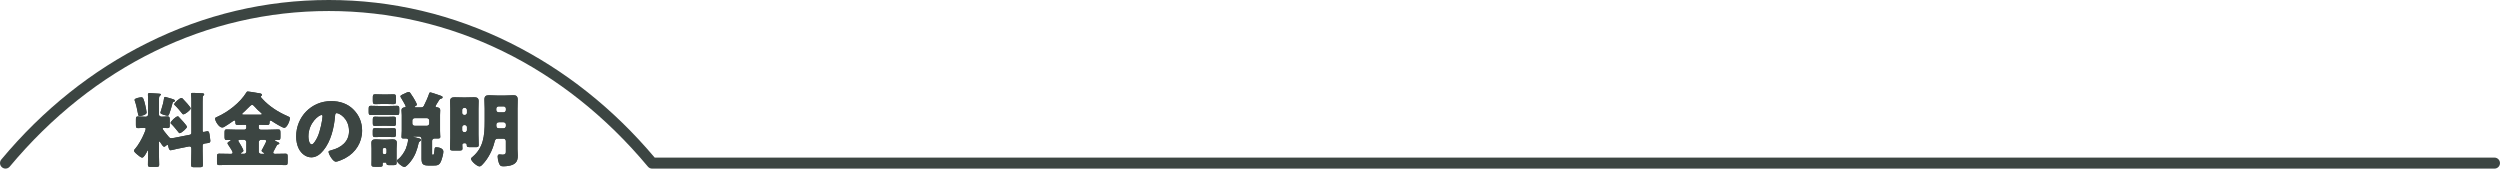<?xml version="1.0" encoding="UTF-8"?><svg id="_レイヤー_2" xmlns="http://www.w3.org/2000/svg" viewBox="0 0 875.65 59.05"><defs><style>.cls-1{fill:#3c4542;}</style></defs><g id="_レイヤー_3"><path class="cls-1" d="M1.93,59.05c-.44,0-.87-.15-1.23-.45-.82-.68-.93-1.9-.25-2.72,14.56-17.45,31.75-31.18,51.12-40.82C71.64,5.07,93.04,0,115.17,0s43.54,5.07,63.61,15.07c19.11,9.52,36.1,23.01,50.53,40.13h644.4c1.06,0,1.93.86,1.93,1.93s-.86,1.93-1.93,1.93H228.42c-.57,0-1.11-.25-1.48-.69C197.61,23.21,157.92,3.86,115.17,3.86S32.73,23.21,3.41,58.36c-.38.46-.93.69-1.48.69Z"/><path class="cls-1" d="M66.48,47.2c.43-.09.55-.32.55-.72v-10.6c0-.92,0-1.93-.09-2.65-.03-.09-.03-.2-.03-.29,0-.37.29-.4.58-.4.92,0,2.16.06,3.11.12.29,0,.92,0,.92.43,0,.17-.14.26-.29.4-.2.2-.2.46-.23.72-.03.32-.03.86-.03,1.44v10.11c0,.43.17.46.32.46.23,0,.78-.14,1.01-.2.14-.03.26-.06.37-.06.55,0,.69.63.83,1.87l.09.75c.03.2.09.58.09.75,0,.69-.4.72-1.47.86-.52.06-1.24.12-1.24.78v2.07c0,1.58.09,3.17.09,4.75,0,.69-.29.78-1.15.78h-1.79c-.86,0-1.18-.06-1.18-.78,0-1.58.09-3.17.09-4.75v-1.04c0-.52-.29-.72-.69-.72-.03,0-.09,0-.26.03l-4.12.83c-.37.09-1.99.49-2.19.49-.58,0-.75-1.01-.83-1.44-.06-.14-.12-.49-.32-.49-.14,0-.4.29-.52.37-.17.14-.4.32-.63.32-.4,0-1.01-1.07-1.24-1.41-.06-.12-.26-.43-.43-.43-.12,0-.14.17-.14.26v3.86c0,1.35.09,2.71.09,4.09,0,.63-.32.69-1.15.69h-1.67c-.83,0-1.12-.06-1.12-.69,0-1.35.06-2.74.06-4.09v-.83c0-.06,0-.17-.09-.17-.12,0-.2.23-.29.43-.26.49-1.07,2.1-1.67,2.1-.52,0-1.41-.81-1.79-1.12-.4-.35-1.07-.83-1.07-1.32,0-.29.17-.43.35-.6,1.15-1.32,2.45-3.63,3.11-5.24.17-.37.63-1.47.63-1.81,0-.29-.35-.32-.66-.32-.69,0-1.41.09-2.07.09s-.72-.35-.72-1.24v-1.67c0-.86.06-1.18.75-1.18.58,0,1.47.09,2.45.09h.29c.49,0,.78-.35.78-.83v-5.99c0-.23-.06-.6-.06-.81,0-.37.09-.66.49-.66.43,0,2.53.14,3.08.2.4.03.98.03.98.29s-.2.29-.37.46c-.23.26-.26.43-.29.78-.03.83-.03,1.67-.03,2.5v3.28c0,.55.55.78,1.01.78.69,0,1.38-.09,2.02-.09s.75.29.75,1.09v1.9c0,.78-.06,1.09-.72,1.09-.43,0-.89-.06-1.32-.06-.14,0-.46,0-.46.2,0,.35,1.15,1.73,1.76,2.45.12.14.2.26.26.32.29.35.49.63,1.01.63.32,0,.78-.09,1.12-.14l5.41-1.07ZM49.55,34.07c.6,0,.83.75,1.32,2.74.11.49.49,2.25.49,2.62,0,.75-1.84,1.21-2.42,1.21s-.55-.46-.63-.92c-.17-1.12-.72-3.43-1.12-4.49-.03-.06-.06-.17-.06-.26,0-.58,1.96-.89,2.42-.89ZM60.35,34.68c.29.09.92.23.92.6,0,.23-.2.32-.4.37-.37.14-.37.2-.49.63-.26,1.07-.72,2.62-1.12,3.66-.11.32-.26.6-.6.6-.14,0-2.48-.49-2.48-1.04,0-.14.26-.92.32-1.12.4-1.27.78-2.56.95-3.92.06-.26.09-.52.4-.52.14,0,2.16.63,2.5.72ZM62.77,41.12c.46.46,2.71,2.85,2.71,3.31,0,.49-1.96,2.22-2.56,2.22-.17,0-.29-.14-.37-.29-.58-.72-1.84-2.3-2.48-2.88-.14-.12-.32-.23-.32-.43,0-.49,1.84-2.3,2.53-2.3.23,0,.26.14.49.37ZM64.15,34.73c.43.43,2.65,2.79,2.65,3.25,0,.49-1.87,2.07-2.62,2.07-.14,0-.23-.12-.32-.23-.52-.66-1.93-2.36-2.53-2.88-.14-.12-.32-.26-.32-.43,0-.46,1.87-2.19,2.56-2.19.23,0,.29.14.58.4Z"/><path class="cls-1" d="M80.52,57.74c-1.27,0-2.53.09-3.83.09-.63,0-.69-.35-.69-1.18v-1.67c0-.86.06-1.15.75-1.15,1.27,0,2.5.06,3.77.06h.35c.17,0,.63,0,.63-.46,0-.4-.92-1.76-1.38-2.45-.09-.14-.14-.23-.2-.32-.12-.14-.23-.32-.23-.49,0-.35.6-.63.86-.75.12-.06.23-.12.23-.26s-.14-.14-.26-.14c-.37,0-.75.03-1.15.03-.66,0-.72-.4-.72-1.27v-1.24c0-.92.06-1.21.78-1.21,1.18,0,2.36.09,3.51.09h2.65c.37,0,.69-.32.69-.69v-.6c0-.29-.09-.43-.37-.43h-.32c-.78,0-1.55.06-2.33.06s-.81-.35-.81-.98c0-.26-.03-.6-.35-.6-.14,0-.32.11-.43.2-.75.55-2.19,1.5-2.97,1.96-.23.17-.55.32-.86.32-1.18,0-2.5-2.3-2.5-3.14,0-.29.23-.37.81-.63,3.74-1.67,7.98-4.95,10.14-8.49.14-.23.23-.35.52-.35.46,0,2.59.37,3.25.49,1.01.14,1.7.2,1.7.69,0,.17-.12.26-.26.37-.09.06-.14.12-.14.26,0,.23.32.52.58.81,2.3,2.53,5.47,4.58,8.61,5.93.83.37.98.4.98.81,0,1.01-1.07,3.37-1.96,3.37-.6,0-3.74-1.93-4.38-2.39-.14-.09-.26-.17-.43-.17-.35,0-.35.46-.35.69,0,.6-.14.86-.81.86-.78,0-1.56-.06-2.36-.06h-.26c-.23,0-.35.14-.35.4v.63c0,.37.32.69.69.69h2.62c1.15,0,2.33-.09,3.51-.09.69,0,.78.26.78,1.24v1.32c0,.83-.06,1.15-.81,1.15-.26,0-.49-.03-.75-.03-.12,0-.35,0-.35.17s.52.37.92.55c.2.09.6.26.6.52,0,.2-.29.29-.43.32-.37.09-.4.17-.92,1.18-.17.32-.37.69-.63,1.21-.09.14-.17.29-.17.46,0,.43.4.46.75.46,1.18,0,2.36-.06,3.57-.06.69,0,.75.32.75,1.15v1.61c0,.89-.06,1.24-.75,1.24-1.27,0-2.53-.09-3.8-.09h-15.69ZM85.47,53.88c.46,0,.81-.35.81-.81v-3.31c0-.43-.37-.81-.81-.81h-1.35c-.23,0-.66,0-.66.35,0,.17.12.32.23.46.32.49,1.56,2.53,1.56,3.02,0,.35-.46.6-.75.72-.03.03-.14.12-.14.2,0,.17.17.17.29.17h.84ZM91.23,40.17c.23,0,.49-.03.49-.26,0-.14-.2-.32-.32-.4-.81-.66-1.55-1.41-2.22-2.16-.23-.26-.55-.63-.89-.63s-.92.6-1.67,1.35c-.43.43-.92.95-1.47,1.41-.12.12-.35.29-.35.46,0,.2.26.23.69.23h5.73ZM92.3,53.88c.09,0,.29,0,.29-.17,0-.12-.17-.2-.26-.23-.26-.14-.69-.37-.69-.69,0-.23.23-.55.35-.72l.14-.29c.35-.69,1.12-2.02,1.12-2.36,0-.37-.35-.46-.66-.46h-1.15c-.46,0-.81.37-.81.81v3.31c0,.46.32.81.81.81h.86Z"/><path class="cls-1" d="M123.78,38.36c2.04,2.04,3.05,4.55,3.05,7.4,0,4.06-2.22,7.63-5.79,9.56-.72.4-2.62,1.3-3.43,1.3-1.01,0-2.53-2.65-2.53-3.46,0-.26.26-.37,1.09-.58,3.34-.86,6.08-2.97,6.08-6.65,0-4.52-3.46-6.31-4.32-6.31-.49,0-.55.52-.58,1.04-.32,4-1.47,8.9-4.12,12.06-1.06,1.3-2.45,2.39-4.17,2.39-1.93,0-3.51-1.32-4.38-2.97-.66-1.27-.95-2.91-.95-4.32,0-6.91,5.33-12.41,12.27-12.41,2.94,0,5.7.86,7.77,2.94ZM108.03,47.78c0,.69.17,2.79,1.18,2.79.69,0,1.67-1.9,1.96-2.5,1.01-2.07,1.81-6.33,1.81-7.37,0-.23-.12-.43-.37-.43-.83,0-4.58,2.65-4.58,7.51Z"/><path class="cls-1" d="M136.42,37.12c.89,0,1.81-.06,2.71-.06.66,0,.72.35.72,1.07v.95c0,1.01-.03,1.21-.98,1.21-.49,0-1.27-.06-2.45-.06h-3.86c-.89,0-1.81.06-2.71.06-.6,0-.72-.32-.72-1.01v-1.04c0-.81.06-1.18.72-1.18.89,0,1.81.06,2.71.06h3.86ZM138.89,55.46c0,.69.03,1.18.03,1.53,0,.78-.2.86-1.56.86h-.72c-.89,0-1.21-.06-1.27-.49-.06-.4-.11-.43-.43-.43h-.55c-.32,0-.37.03-.37.63,0,.81-.06.86-1.61.86h-.89c-1.18,0-1.41-.14-1.41-.78,0-.52.03-1.07.03-1.61v-3.97c0-.66-.06-1.32-.06-1.99,0-1.07.66-1.27,1.58-1.27.69,0,1.35.09,2.02.09h2.02c.69,0,1.21-.09,1.76-.09.89,0,1.53.23,1.53,1.27,0,.66-.09,1.32-.09,1.99v3.4ZM135.32,33.09c.84,0,1.67-.06,2.51-.06s.86.35.86,1.38v.92c0,.89-.09,1.15-.86,1.15-.83,0-1.67-.06-2.51-.06h-1.35c-.83,0-1.67.06-2.5.06-.66,0-.89-.14-.89-1.07v-1.12c0-.95.03-1.27.89-1.27s1.67.06,2.5.06h1.35ZM135.52,40.92c.81,0,1.61-.06,2.42-.06.69,0,.75.37.75,1.12v1.01c0,.78-.06,1.12-.75,1.12-.81,0-1.61-.06-2.42-.06h-1.79c-1.09,0-1.81.06-2.27.06-.72,0-.89-.14-.89-.95v-.92c0-.95,0-1.38.75-1.38.81,0,1.61.09,2.42.06h1.79ZM135.52,44.95c1.09,0,1.79-.06,2.27-.06.78,0,.89.23.89,1.09v1.15c0,.81-.26.89-.92.89-.46,0-1.18-.06-2.25-.06h-1.79c-1.09,0-1.79.06-2.27.06-.75,0-.89-.14-.89-1.01v-1.07c0-.72.06-1.06.75-1.06.81,0,1.61.06,2.42.06h1.79ZM134.03,53.45c0,.32.23.55.55.55h.23c.32,0,.58-.23.58-.55v-1.09c0-.29-.26-.55-.58-.55h-.23c-.32,0-.52.23-.55.55v1.09ZM146.67,49.94c-.58,2.59-1.27,4.64-2.94,6.74-.37.46-1.5,1.79-2.07,1.79-.81,0-2.62-1.55-2.62-2.19,0-.2.17-.32.35-.46,1.09-.75,2.25-2.51,2.76-3.71.29-.69.78-2.36.78-3.08,0-.4-.29-.52-.63-.52h-.92c-.46,0-.75-.09-.75-.52,0-.35.09-1.41.09-2.13v-5.56c0-.66-.09-1.24-.09-1.73,0-.66.52-.89,1.09-.98.17-.03.4-.09.4-.32,0-.26-1.35-2.53-1.58-2.91-.12-.17-.29-.43-.29-.63,0-.37,1.12-.81,1.81-1.12.09-.03.14-.06.23-.12.29-.12.6-.26.89-.26.23,0,.35.12.49.29.37.52.72,1.07,1.07,1.61.23.37,1.27,2.13,1.27,2.48,0,.29-.35.49-.58.6-.09.06-.2.12-.2.23,0,.17.17.17.29.17h1.99c.46,0,.72-.14.95-.52.4-.72,1.64-3.48,1.81-4.2.12-.29.17-.52.46-.52.35,0,2.99.95,3.54,1.12.49.17.75.29.75.58,0,.32-.23.4-.52.49-.46.12-.55.23-.78.63-.35.58-1.18,1.84-1.18,2.04,0,.32.35.35.58.35.55.09,1.07.35,1.07.95,0,.4-.06.98-.06,1.76v5.56c0,.95.09,1.96.09,2.13,0,.46-.35.52-.86.52h-1.15c-.46,0-.86.32-.86.81v4.69q0,.2.2.2h.23c.23,0,.32-.66.46-2.04.03-.4.12-.58.58-.58.81,0,2.48.35,2.48,1.53,0,.81-.52,2.62-.83,3.37-.6,1.41-1.27,1.5-2.79,1.5h-1.35c-1.87,0-2.68-.23-2.68-2.3v-7.05c0-.43-.37-.81-.81-.81h-1.87c-.06,0-.2,0-.2.06,0,.09.17.12.63.23,1.15.26,2.07.46,2.07.86,0,.26-.2.4-.37.52-.23.12-.32.23-.4.46ZM149.55,44.06c.43,0,.81-.37.81-.81v-1.06c0-.43-.37-.81-.81-.81h-4.32c-.43,0-.81.37-.81.81v1.06c0,.46.35.78.81.81h4.32Z"/><path class="cls-1" d="M162.52,50.17c-.4,0-.6.29-.6.55,0,.43.06.86.06,1.32,0,.63-.35.69-1.3.69h-1.81c-.86,0-1.24-.06-1.24-.69,0-1.27.09-2.5.09-3.77v-10.14c0-.89-.06-1.81-.06-2.71,0-1.12.63-1.35,1.64-1.35s1.93.06,2.91.06h.89c.95,0,1.9-.06,2.88-.06s1.67.17,1.67,1.35c0,.89-.06,1.79-.06,2.71v8.95c0,1.27.09,2.51.09,3.74,0,.66-.4.72-1.07.72h-1.81c-1.01,0-1.32-.06-1.32-.69v-.14c0-.26-.2-.55-.6-.55h-.35ZM161.88,39.57c0,.4.32.69.69.69h.29c.37,0,.69-.32.69-.69v-1.09c0-.37-.32-.69-.69-.69h-.29c-.37,0-.69.32-.69.69v1.09ZM161.88,45.59c0,.37.32.69.69.69h.29c.37,0,.69-.32.69-.69v-1.09c0-.4-.32-.69-.69-.69h-.29c-.4,0-.66.29-.69.69v1.09ZM174.58,48.55c-1.07,0-1.18.4-1.41,1.32-.66,2.71-2.19,5.67-4.12,7.69-.32.35-.66.72-1.12.72-.81,0-2.94-1.84-2.94-2.65,0-.29.32-.52.6-.75,3.71-3.17,4.17-7.23,4.17-12.41v-4.41c0-1.07-.09-2.13-.09-3.17,0-1.12.46-1.53,1.56-1.53.92,0,1.87.09,2.79.09h2.99c.89,0,1.81-.09,2.74-.09.81,0,1.58.12,1.58,1.53,0,1.07-.06,2.1-.06,3.17v14.25c0,.72.09,1.44.09,2.16,0,1.07-.14,2.02-1.01,2.74-.98.83-2.85,1.04-4.09,1.04-.92,0-1.21-.26-1.58-1.35-.2-.58-.37-1.44-.37-2.04,0-.43.14-.78.63-.78.12,0,.29,0,.4.03.2.03.49.06.66.06,1.18,0,1.18-.58,1.18-1.09v-3.71c0-.37-.32-.81-.81-.81h-1.81ZM176.39,39.34c.46,0,.81-.35.81-.81v-.46c0-.46-.35-.81-.81-.81h-1.76c-.43,0-.81.35-.81.81v.46c0,.46.35.78.81.81h1.76ZM174.72,42.82c-.66,0-.89.4-.89,1.01,0,.69.17,1.12.95,1.12h1.61c.46,0,.81-.35.81-.81v-.52c0-.43-.32-.78-.81-.81h-1.67Z"/><path class="cls-1" d="M66.48,47.2c.43-.09.55-.32.55-.72v-10.6c0-.92,0-1.93-.09-2.65-.03-.09-.03-.2-.03-.29,0-.37.29-.4.58-.4.92,0,2.16.06,3.11.12.29,0,.92,0,.92.43,0,.17-.14.26-.29.4-.2.2-.2.46-.23.72-.03.32-.03.86-.03,1.44v10.11c0,.43.17.46.32.46.23,0,.78-.14,1.01-.2.14-.03.26-.06.37-.06.55,0,.69.63.83,1.87l.09.75c.03.2.09.58.09.75,0,.69-.4.72-1.47.86-.52.06-1.24.12-1.24.78v2.07c0,1.58.09,3.17.09,4.75,0,.69-.29.78-1.15.78h-1.79c-.86,0-1.18-.06-1.18-.78,0-1.58.09-3.17.09-4.75v-1.04c0-.52-.29-.72-.69-.72-.03,0-.09,0-.26.03l-4.12.83c-.37.09-1.99.49-2.19.49-.58,0-.75-1.01-.83-1.44-.06-.14-.12-.49-.32-.49-.14,0-.4.29-.52.37-.17.14-.4.32-.63.32-.4,0-1.01-1.07-1.24-1.41-.06-.12-.26-.43-.43-.43-.12,0-.14.17-.14.26v3.86c0,1.35.09,2.71.09,4.09,0,.63-.32.69-1.15.69h-1.67c-.83,0-1.12-.06-1.12-.69,0-1.35.06-2.74.06-4.09v-.83c0-.06,0-.17-.09-.17-.12,0-.2.23-.29.43-.26.49-1.07,2.1-1.67,2.1-.52,0-1.41-.81-1.79-1.12-.4-.35-1.07-.83-1.07-1.32,0-.29.17-.43.35-.6,1.15-1.32,2.45-3.63,3.11-5.24.17-.37.63-1.47.63-1.81,0-.29-.35-.32-.66-.32-.69,0-1.41.09-2.07.09s-.72-.35-.72-1.24v-1.67c0-.86.06-1.18.75-1.18.58,0,1.47.09,2.45.09h.29c.49,0,.78-.35.78-.83v-5.99c0-.23-.06-.6-.06-.81,0-.37.09-.66.49-.66.43,0,2.53.14,3.08.2.4.03.98.03.98.29s-.2.29-.37.46c-.23.26-.26.43-.29.78-.03.83-.03,1.67-.03,2.5v3.28c0,.55.55.78,1.01.78.69,0,1.38-.09,2.02-.09s.75.29.75,1.09v1.9c0,.78-.06,1.09-.72,1.09-.43,0-.89-.06-1.32-.06-.14,0-.46,0-.46.2,0,.35,1.15,1.73,1.76,2.45.12.14.2.26.26.32.29.35.49.63,1.01.63.32,0,.78-.09,1.12-.14l5.41-1.07ZM49.55,34.07c.6,0,.83.75,1.32,2.74.11.49.49,2.25.49,2.62,0,.75-1.84,1.21-2.42,1.21s-.55-.46-.63-.92c-.17-1.12-.72-3.43-1.12-4.49-.03-.06-.06-.17-.06-.26,0-.58,1.96-.89,2.42-.89ZM60.35,34.68c.29.09.92.23.92.6,0,.23-.2.32-.4.37-.37.14-.37.2-.49.63-.26,1.07-.72,2.62-1.12,3.66-.11.32-.26.6-.6.6-.14,0-2.48-.49-2.48-1.04,0-.14.26-.92.32-1.12.4-1.27.78-2.56.95-3.92.06-.26.09-.52.4-.52.14,0,2.16.63,2.5.72ZM62.77,41.12c.46.46,2.71,2.85,2.71,3.31,0,.49-1.96,2.22-2.56,2.22-.17,0-.29-.14-.37-.29-.58-.72-1.84-2.3-2.48-2.88-.14-.12-.32-.23-.32-.43,0-.49,1.84-2.3,2.53-2.3.23,0,.26.14.49.37ZM64.15,34.73c.43.43,2.65,2.79,2.65,3.25,0,.49-1.87,2.07-2.62,2.07-.14,0-.23-.12-.32-.23-.52-.66-1.93-2.36-2.53-2.88-.14-.12-.32-.26-.32-.43,0-.46,1.87-2.19,2.56-2.19.23,0,.29.14.58.4Z"/><path class="cls-1" d="M80.52,57.74c-1.27,0-2.53.09-3.83.09-.63,0-.69-.35-.69-1.18v-1.67c0-.86.06-1.15.75-1.15,1.27,0,2.5.06,3.77.06h.35c.17,0,.63,0,.63-.46,0-.4-.92-1.76-1.38-2.45-.09-.14-.14-.23-.2-.32-.12-.14-.23-.32-.23-.49,0-.35.6-.63.86-.75.12-.06.23-.12.23-.26s-.14-.14-.26-.14c-.37,0-.75.03-1.15.03-.66,0-.72-.4-.72-1.27v-1.24c0-.92.06-1.21.78-1.21,1.18,0,2.36.09,3.51.09h2.65c.37,0,.69-.32.69-.69v-.6c0-.29-.09-.43-.37-.43h-.32c-.78,0-1.55.06-2.33.06s-.81-.35-.81-.98c0-.26-.03-.6-.35-.6-.14,0-.32.11-.43.2-.75.55-2.19,1.5-2.97,1.96-.23.17-.55.32-.86.32-1.18,0-2.5-2.3-2.5-3.14,0-.29.23-.37.81-.63,3.74-1.67,7.98-4.95,10.14-8.49.14-.23.23-.35.52-.35.46,0,2.59.37,3.25.49,1.01.14,1.7.2,1.7.69,0,.17-.12.26-.26.37-.09.06-.14.12-.14.26,0,.23.32.52.58.81,2.3,2.53,5.47,4.58,8.61,5.93.83.37.98.4.98.81,0,1.01-1.07,3.37-1.96,3.37-.6,0-3.74-1.93-4.38-2.39-.14-.09-.26-.17-.43-.17-.35,0-.35.46-.35.69,0,.6-.14.86-.81.86-.78,0-1.56-.06-2.36-.06h-.26c-.23,0-.35.14-.35.4v.63c0,.37.32.69.69.69h2.62c1.15,0,2.33-.09,3.51-.09.69,0,.78.26.78,1.24v1.32c0,.83-.06,1.15-.81,1.15-.26,0-.49-.03-.75-.03-.12,0-.35,0-.35.17s.52.37.92.55c.2.09.6.26.6.52,0,.2-.29.29-.43.32-.37.09-.4.17-.92,1.18-.17.32-.37.69-.63,1.21-.09.14-.17.29-.17.46,0,.43.4.46.75.46,1.18,0,2.36-.06,3.57-.06.69,0,.75.32.75,1.15v1.61c0,.89-.06,1.24-.75,1.24-1.27,0-2.53-.09-3.8-.09h-15.69ZM85.47,53.88c.46,0,.81-.35.81-.81v-3.31c0-.43-.37-.81-.81-.81h-1.35c-.23,0-.66,0-.66.35,0,.17.12.32.23.46.32.49,1.56,2.53,1.56,3.02,0,.35-.46.6-.75.72-.03.03-.14.12-.14.2,0,.17.17.17.29.17h.84ZM91.23,40.17c.23,0,.49-.03.49-.26,0-.14-.2-.32-.32-.4-.81-.66-1.55-1.41-2.22-2.16-.23-.26-.55-.63-.89-.63s-.92.6-1.67,1.35c-.43.43-.92.95-1.47,1.41-.12.12-.35.29-.35.46,0,.2.26.23.69.23h5.73ZM92.3,53.88c.09,0,.29,0,.29-.17,0-.12-.17-.2-.26-.23-.26-.14-.69-.37-.69-.69,0-.23.23-.55.35-.72l.14-.29c.35-.69,1.12-2.02,1.12-2.36,0-.37-.35-.46-.66-.46h-1.15c-.46,0-.81.37-.81.81v3.31c0,.46.32.81.81.81h.86Z"/><path class="cls-1" d="M123.78,38.36c2.04,2.04,3.05,4.55,3.05,7.4,0,4.06-2.22,7.63-5.79,9.56-.72.4-2.62,1.3-3.43,1.3-1.01,0-2.53-2.65-2.53-3.46,0-.26.26-.37,1.09-.58,3.34-.86,6.08-2.97,6.08-6.65,0-4.52-3.46-6.31-4.32-6.31-.49,0-.55.52-.58,1.04-.32,4-1.47,8.9-4.12,12.06-1.06,1.3-2.45,2.39-4.17,2.39-1.93,0-3.51-1.32-4.38-2.97-.66-1.27-.95-2.91-.95-4.32,0-6.91,5.33-12.41,12.27-12.41,2.94,0,5.7.86,7.77,2.94ZM108.03,47.78c0,.69.17,2.79,1.18,2.79.69,0,1.67-1.9,1.96-2.5,1.01-2.07,1.81-6.33,1.81-7.37,0-.23-.12-.43-.37-.43-.83,0-4.58,2.65-4.58,7.51Z"/><path class="cls-1" d="M136.42,37.12c.89,0,1.81-.06,2.71-.06.66,0,.72.35.72,1.07v.95c0,1.01-.03,1.21-.98,1.21-.49,0-1.27-.06-2.45-.06h-3.86c-.89,0-1.81.06-2.71.06-.6,0-.72-.32-.72-1.01v-1.04c0-.81.06-1.18.72-1.18.89,0,1.81.06,2.71.06h3.86ZM138.89,55.46c0,.69.03,1.18.03,1.53,0,.78-.2.86-1.56.86h-.72c-.89,0-1.21-.06-1.27-.49-.06-.4-.11-.43-.43-.43h-.55c-.32,0-.37.03-.37.63,0,.81-.06.86-1.61.86h-.89c-1.18,0-1.41-.14-1.41-.78,0-.52.03-1.07.03-1.61v-3.97c0-.66-.06-1.32-.06-1.99,0-1.07.66-1.27,1.58-1.27.69,0,1.35.09,2.02.09h2.02c.69,0,1.21-.09,1.76-.09.89,0,1.53.23,1.53,1.27,0,.66-.09,1.32-.09,1.99v3.4ZM135.32,33.09c.84,0,1.67-.06,2.51-.06s.86.35.86,1.38v.92c0,.89-.09,1.15-.86,1.15-.83,0-1.67-.06-2.51-.06h-1.35c-.83,0-1.67.06-2.5.06-.66,0-.89-.14-.89-1.07v-1.12c0-.95.03-1.27.89-1.27s1.67.06,2.5.06h1.35ZM135.52,40.92c.81,0,1.61-.06,2.42-.06.69,0,.75.37.75,1.12v1.01c0,.78-.06,1.12-.75,1.12-.81,0-1.61-.06-2.42-.06h-1.79c-1.09,0-1.81.06-2.27.06-.72,0-.89-.14-.89-.95v-.92c0-.95,0-1.38.75-1.38.81,0,1.61.09,2.42.06h1.79ZM135.52,44.95c1.09,0,1.79-.06,2.27-.06.78,0,.89.23.89,1.09v1.15c0,.81-.26.89-.92.89-.46,0-1.18-.06-2.25-.06h-1.79c-1.09,0-1.79.06-2.27.06-.75,0-.89-.14-.89-1.01v-1.07c0-.72.06-1.06.75-1.06.81,0,1.61.06,2.42.06h1.79ZM134.03,53.45c0,.32.23.55.55.55h.23c.32,0,.58-.23.58-.55v-1.09c0-.29-.26-.55-.58-.55h-.23c-.32,0-.52.23-.55.55v1.09ZM146.67,49.94c-.58,2.59-1.27,4.64-2.94,6.74-.37.46-1.5,1.79-2.07,1.79-.81,0-2.62-1.55-2.62-2.19,0-.2.17-.32.35-.46,1.09-.75,2.25-2.51,2.76-3.71.29-.69.78-2.36.78-3.08,0-.4-.29-.52-.63-.52h-.92c-.46,0-.75-.09-.75-.52,0-.35.09-1.41.09-2.13v-5.56c0-.66-.09-1.24-.09-1.73,0-.66.52-.89,1.09-.98.17-.03.4-.09.4-.32,0-.26-1.35-2.53-1.58-2.91-.12-.17-.29-.43-.29-.63,0-.37,1.12-.81,1.81-1.12.09-.03.14-.06.23-.12.29-.12.6-.26.89-.26.23,0,.35.12.49.29.37.52.72,1.07,1.07,1.61.23.37,1.27,2.13,1.27,2.48,0,.29-.35.49-.58.6-.09.06-.2.12-.2.23,0,.17.17.17.29.17h1.99c.46,0,.72-.14.95-.52.4-.72,1.64-3.48,1.81-4.2.12-.29.17-.52.46-.52.35,0,2.99.95,3.54,1.12.49.17.75.29.75.58,0,.32-.23.4-.52.49-.46.12-.55.23-.78.63-.35.58-1.18,1.84-1.18,2.04,0,.32.35.35.58.35.55.09,1.07.35,1.07.95,0,.4-.06.98-.06,1.76v5.56c0,.95.09,1.96.09,2.13,0,.46-.35.52-.86.52h-1.15c-.46,0-.86.32-.86.81v4.69q0,.2.2.2h.23c.23,0,.32-.66.46-2.04.03-.4.12-.58.58-.58.81,0,2.48.35,2.48,1.53,0,.81-.52,2.62-.83,3.37-.6,1.41-1.27,1.5-2.79,1.5h-1.35c-1.87,0-2.68-.23-2.68-2.3v-7.05c0-.43-.37-.81-.81-.81h-1.87c-.06,0-.2,0-.2.06,0,.09.17.12.63.23,1.15.26,2.07.46,2.07.86,0,.26-.2.4-.37.52-.23.12-.32.23-.4.46ZM149.55,44.06c.43,0,.81-.37.81-.81v-1.06c0-.43-.37-.81-.81-.81h-4.32c-.43,0-.81.37-.81.81v1.06c0,.46.35.78.81.81h4.32Z"/><path class="cls-1" d="M162.52,50.17c-.4,0-.6.29-.6.55,0,.43.06.86.06,1.32,0,.63-.35.69-1.3.69h-1.81c-.86,0-1.24-.06-1.24-.69,0-1.27.09-2.5.09-3.77v-10.14c0-.89-.06-1.81-.06-2.71,0-1.12.63-1.35,1.64-1.35s1.93.06,2.91.06h.89c.95,0,1.9-.06,2.88-.06s1.67.17,1.67,1.35c0,.89-.06,1.79-.06,2.71v8.95c0,1.27.09,2.51.09,3.74,0,.66-.4.72-1.07.72h-1.81c-1.01,0-1.32-.06-1.32-.69v-.14c0-.26-.2-.55-.6-.55h-.35ZM161.88,39.57c0,.4.32.69.69.69h.29c.37,0,.69-.32.69-.69v-1.09c0-.37-.32-.69-.69-.69h-.29c-.37,0-.69.32-.69.69v1.09ZM161.88,45.59c0,.37.32.69.69.69h.29c.37,0,.69-.32.69-.69v-1.09c0-.4-.32-.69-.69-.69h-.29c-.4,0-.66.29-.69.69v1.09ZM174.58,48.55c-1.07,0-1.18.4-1.41,1.32-.66,2.71-2.19,5.67-4.12,7.69-.32.35-.66.72-1.12.72-.81,0-2.94-1.84-2.94-2.65,0-.29.32-.52.6-.75,3.71-3.17,4.17-7.23,4.17-12.41v-4.41c0-1.07-.09-2.13-.09-3.17,0-1.12.46-1.53,1.56-1.53.92,0,1.87.09,2.79.09h2.99c.89,0,1.81-.09,2.74-.09.81,0,1.58.12,1.58,1.53,0,1.07-.06,2.1-.06,3.17v14.25c0,.72.09,1.44.09,2.16,0,1.07-.14,2.02-1.01,2.74-.98.83-2.85,1.04-4.09,1.04-.92,0-1.21-.26-1.58-1.35-.2-.58-.37-1.44-.37-2.04,0-.43.14-.78.63-.78.12,0,.29,0,.4.03.2.03.49.06.66.06,1.18,0,1.18-.58,1.18-1.09v-3.71c0-.37-.32-.81-.81-.81h-1.81ZM176.39,39.34c.46,0,.81-.35.81-.81v-.46c0-.46-.35-.81-.81-.81h-1.76c-.43,0-.81.35-.81.81v.46c0,.46.35.78.81.81h1.76ZM174.72,42.82c-.66,0-.89.4-.89,1.01,0,.69.17,1.12.95,1.12h1.61c.46,0,.81-.35.81-.81v-.52c0-.43-.32-.78-.81-.81h-1.67Z"/></g></svg>
